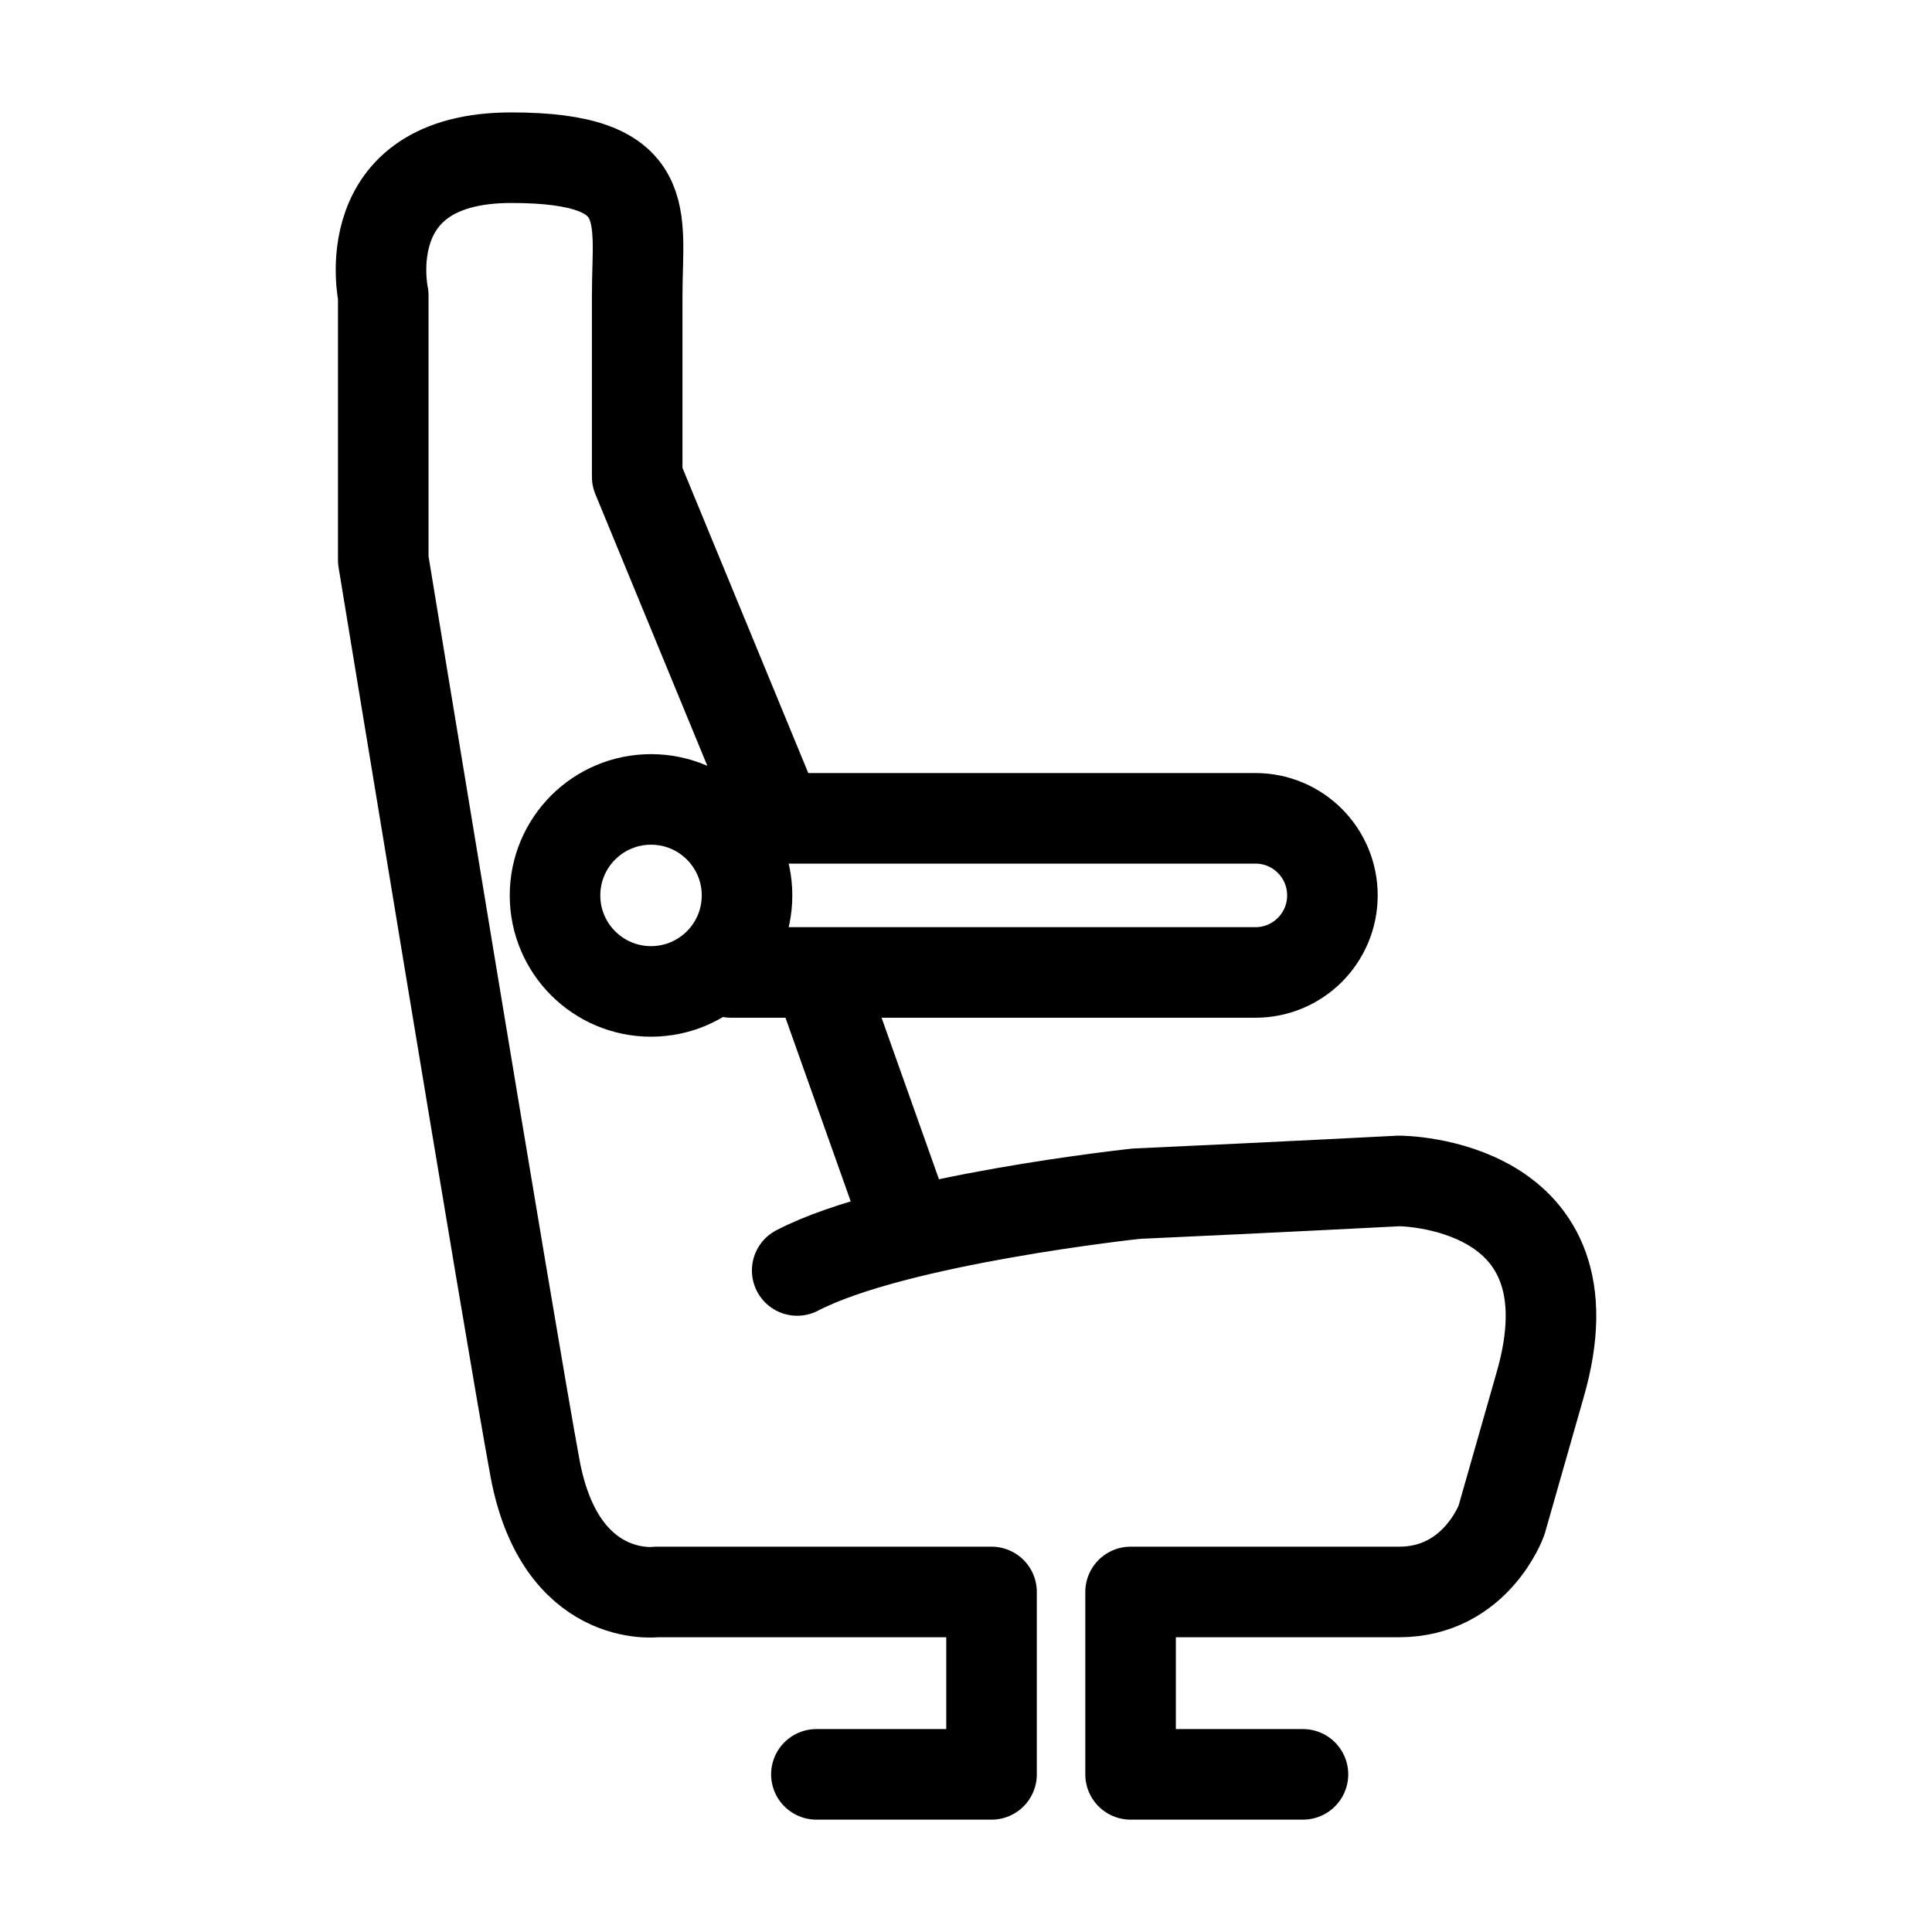 <?xml version="1.0" encoding="utf-8"?>
<!-- Generator: Adobe Illustrator 15.0.0, SVG Export Plug-In . SVG Version: 6.00 Build 0)  -->
<!DOCTYPE svg PUBLIC "-//W3C//DTD SVG 1.1//EN" "http://www.w3.org/Graphics/SVG/1.1/DTD/svg11.dtd">
<svg version="1.1" id="Layer_1" xmlns="http://www.w3.org/2000/svg" xmlns:xlink="http://www.w3.org/1999/xlink" x="0px" y="0px"
	 width="32px" height="32px" viewBox="0 0 32 32" enable-background="new 0 0 32 32" xml:space="preserve">
<g>
	<path fill="none" stroke="#000000" stroke-width="1.5" stroke-linecap="round" stroke-linejoin="round" stroke-miterlimit="10" d="
		M12.108,13.554h8.685c0.706,0,1.276,0.571,1.276,1.277l0,0c0,0.704-0.57,1.276-1.276,1.276h-8.685"/>
	
		<circle fill="none" stroke="#000000" stroke-width="1.5" stroke-linecap="round" stroke-linejoin="round" stroke-miterlimit="10" cx="10.783" cy="14.831" r="1.59"/>
	<path fill="none" stroke="#000000" stroke-width="1.5" stroke-linecap="round" stroke-linejoin="round" stroke-miterlimit="10" d="
		M21.581,29.389h-2.855v-3.021c0,0,3.174,0,4.447,0c1.271,0,1.696-1.186,1.696-1.186l0.636-2.229
		c0.99-3.393-2.332-3.393-2.332-3.393s-2.016,0.105-4.348,0.211c0,0-3.994,0.424-5.621,1.272"/>
	
		<line fill="none" stroke="#000000" stroke-width="1.5" stroke-linecap="round" stroke-linejoin="round" stroke-miterlimit="10" x1="13.593" y1="16.258" x2="15.043" y2="20.339"/>
	<path fill="none" stroke="#000000" stroke-width="1.5" stroke-linecap="round" stroke-linejoin="round" stroke-miterlimit="10" d="
		M13.522,29.389h2.901v-3.021h-5.552c0,0-1.591,0.208-2.01-2.052C8.443,22.054,6.348,9.276,6.348,9.276V4.892
		c0,0-0.495-2.28,2.121-2.28c2.403,0,2.085,0.955,2.085,2.28s0,3.006,0,3.006l2.244,5.444"/>
</g>
</svg>
